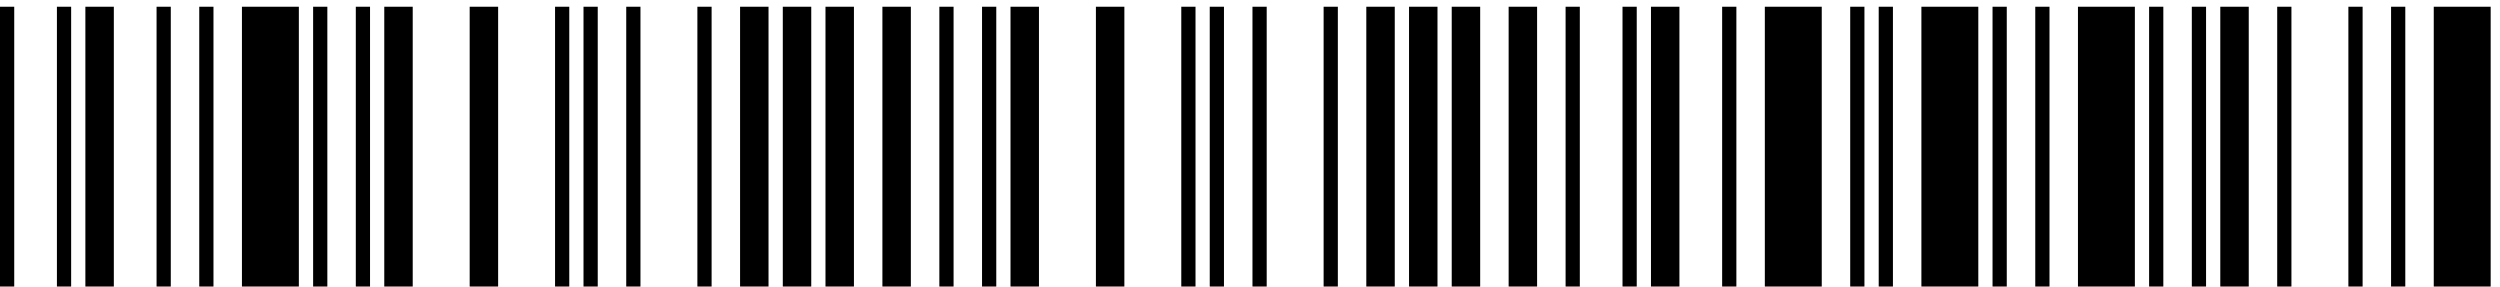<?xml version="1.0" encoding="UTF-8"?> <svg xmlns="http://www.w3.org/2000/svg" width="253" height="29" viewBox="0 0 253 29" fill="none"> <path d="M0 29V0.68H1.44V29H0ZM5.76 29V0.68H7.2V29H5.76ZM8.64 29V0.68H11.52V29H8.64ZM15.844 29V0.68H17.284V29H15.844ZM20.164 29V0.68H21.604V29H20.164ZM24.484 29V0.68H30.244V29H24.484ZM31.688 29V0.68H33.127V29H31.688ZM36.008 29V0.68H37.447V29H36.008ZM38.888 29V0.68H41.767V29H38.888ZM47.531 29V0.68H50.411V29H47.531ZM56.171 29V0.68H57.611V29H56.171ZM59.051 29V0.68H60.491V29H59.051ZM63.375 29V0.68H64.815V29H63.375ZM70.575 29V0.68H72.015V29H70.575ZM74.895 29V0.68H77.775V29H74.895ZM79.219 29V0.68H82.099V29H79.219ZM83.539 29V0.68H86.419V29H83.539ZM89.299 29V0.68H92.179V29H89.299ZM95.062 29V0.68H96.502V29H95.062ZM99.382 29V0.68H100.823V29H99.382ZM102.263 29V0.68H105.143V29H102.263ZM110.906 29V0.68H113.786V29H110.906ZM119.546 29V0.68H120.986V29H119.546ZM122.426 29V0.68H123.866V29H122.426ZM126.75 29V0.68H128.19V29H126.75ZM133.95 29V0.68H135.39V29H133.95ZM138.27 29V0.68H141.15V29H138.27ZM142.594 29V0.68H145.474V29H142.594ZM146.914 29V0.68H149.794V29H146.914ZM152.674 29V0.68H155.554V29H152.674ZM158.438 29V0.68H159.878V29H158.438ZM164.198 29V0.68H165.638V29H164.198ZM167.078 29V0.68H169.958V29H167.078ZM174.281 29V0.68H175.721V29H174.281ZM178.601 29V0.68H184.361V29H178.601ZM187.241 29V0.68H188.681V29H187.241ZM190.125 29V0.68H191.565V29H190.125ZM194.445 29V0.68H200.205V29H194.445ZM201.645 29V0.68H203.085V29H201.645ZM205.969 29V0.68H207.409V29H205.969ZM210.289 29V0.68H216.049V29H210.289ZM217.489 29V0.68H218.929V29H217.489ZM221.812 29V0.68H223.253V29H221.812ZM224.693 29V0.68H227.573V29H224.693ZM230.453 29V0.68H231.893V29H230.453ZM237.656 29V0.68H239.096V29H237.656ZM241.976 29V0.68H243.416V29H241.976ZM246.296 29V0.68H252.056V29H246.296Z" fill="black"></path> </svg> 